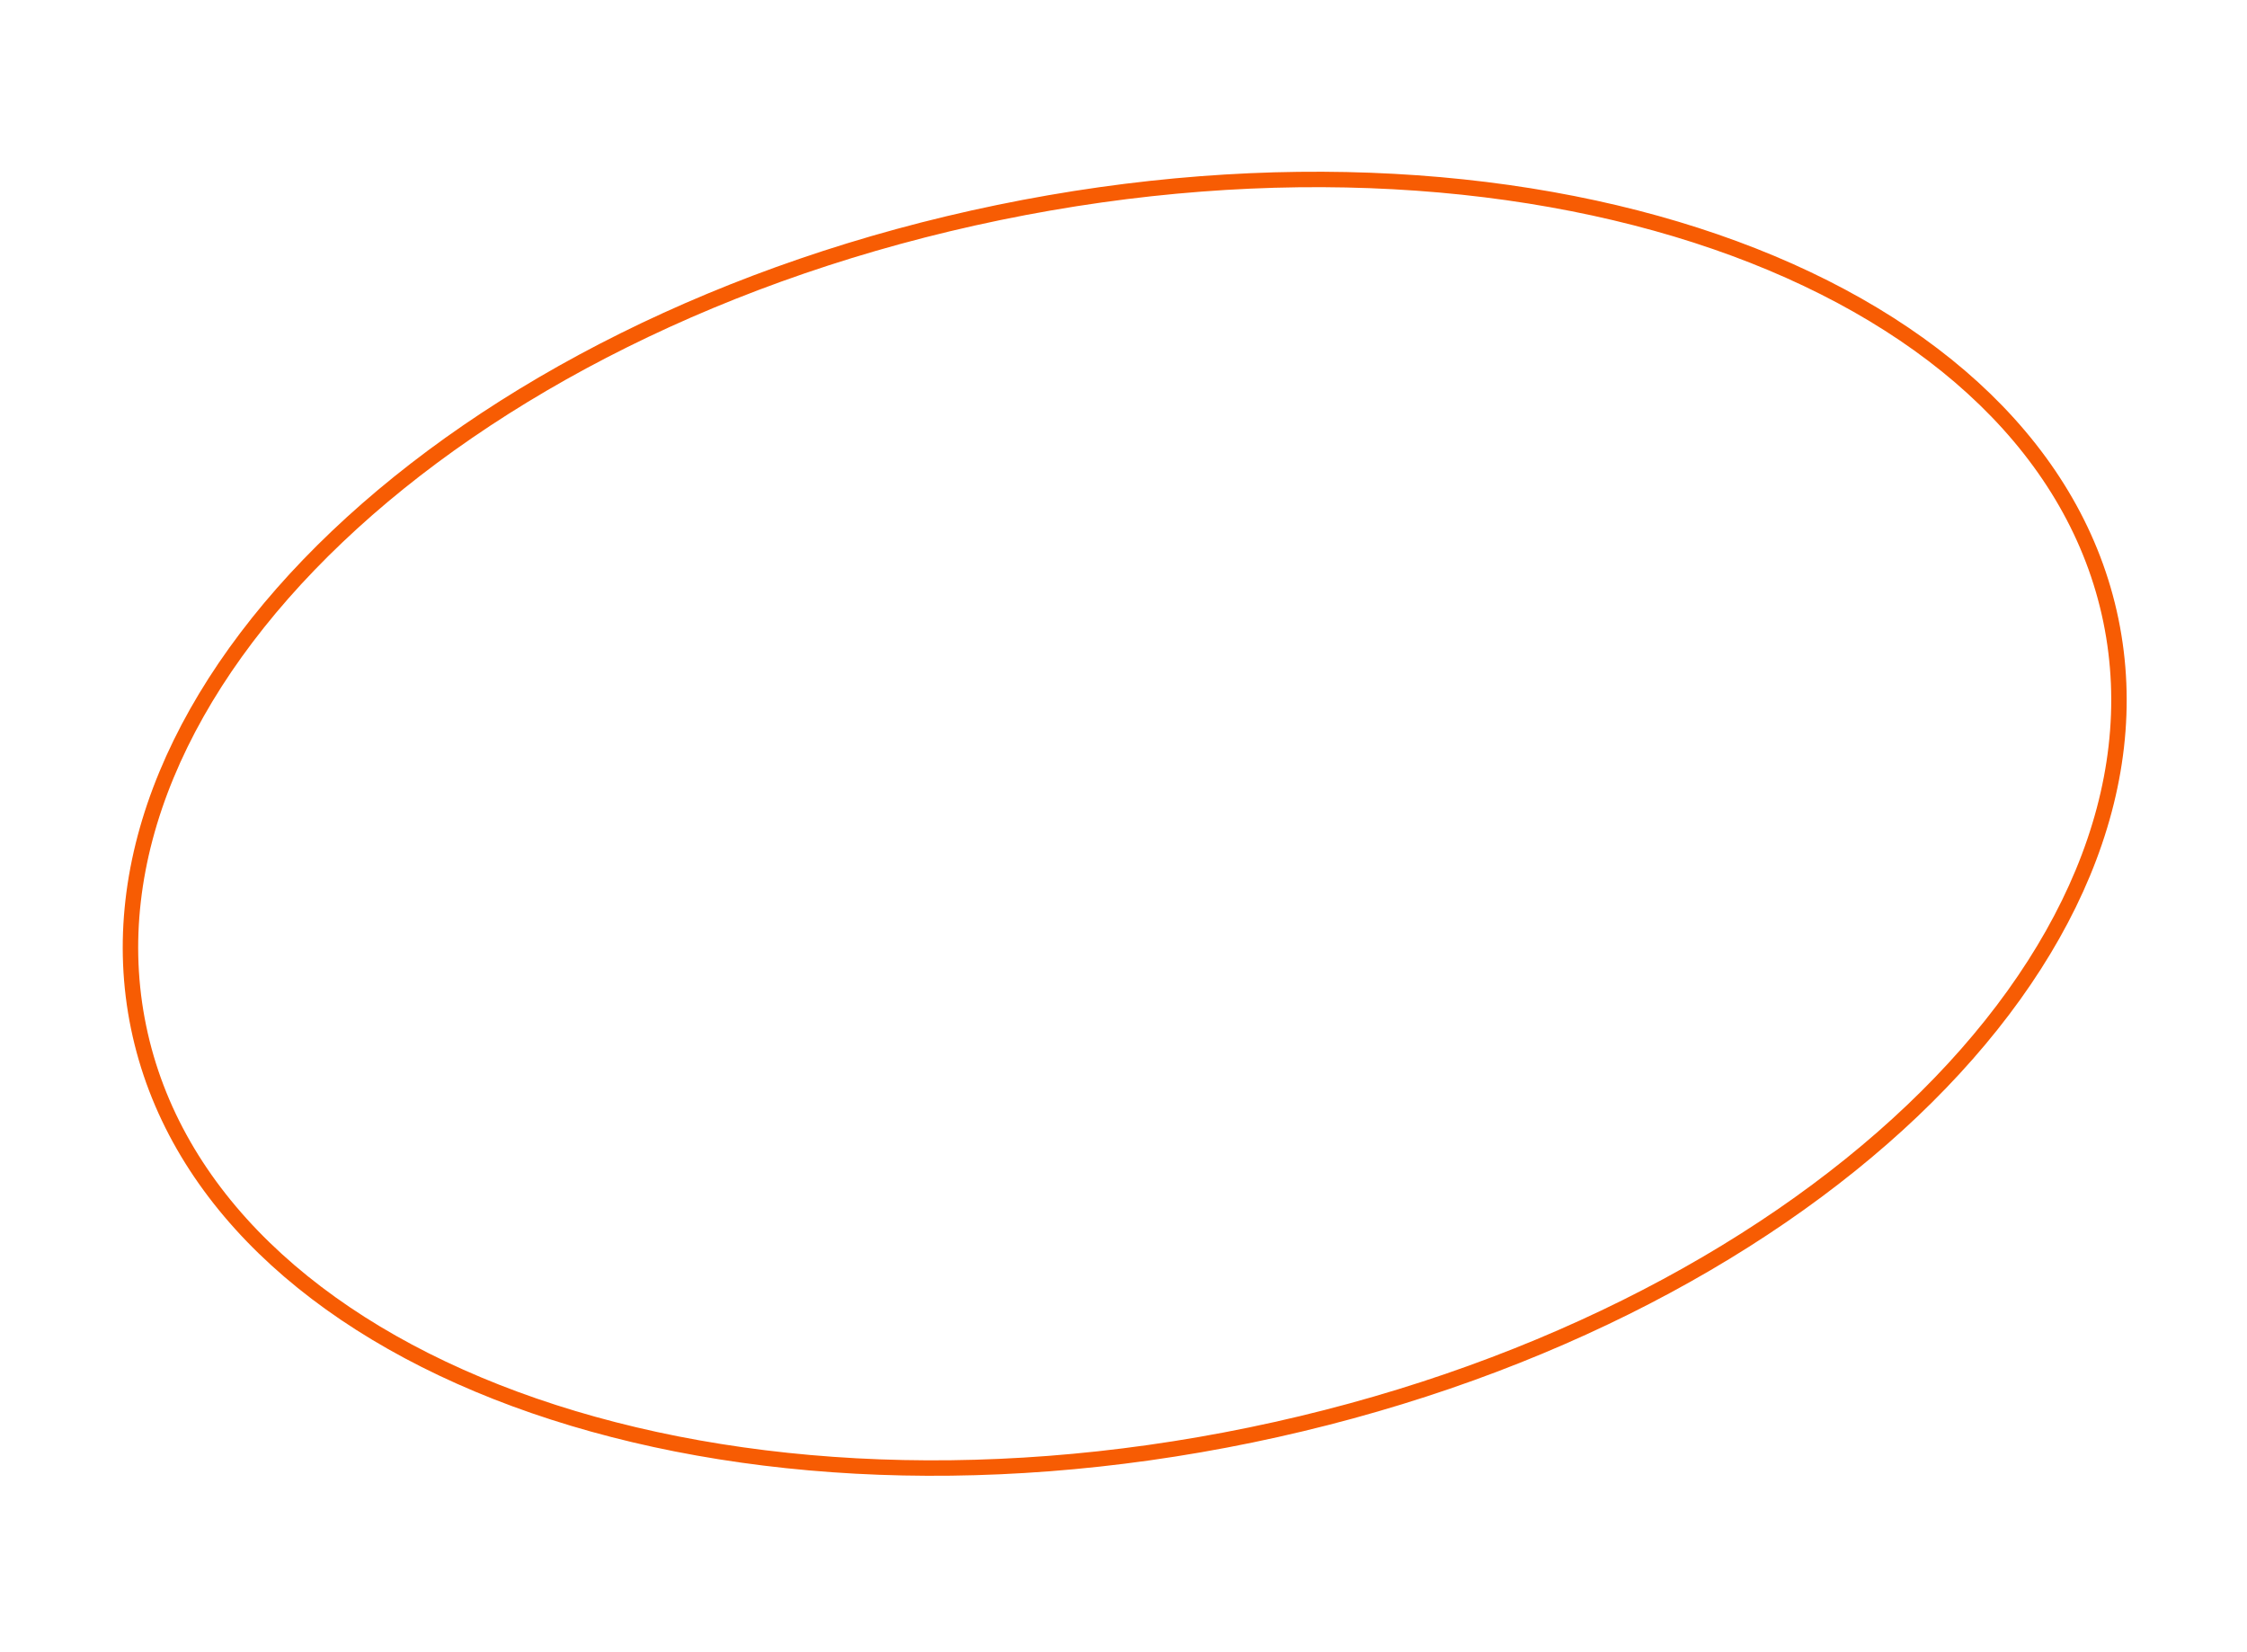 <?xml version="1.0" encoding="UTF-8"?> <svg xmlns="http://www.w3.org/2000/svg" width="291" height="214" viewBox="0 0 291 214" fill="none"> <path d="M273.369 80.338C277.839 102.006 267.809 124.682 247.655 143.852C227.513 163.009 197.369 178.54 161.985 185.839C126.601 193.138 92.771 190.803 66.693 181.179C40.599 171.55 22.414 154.694 17.945 133.026C13.475 111.358 23.505 88.682 43.659 69.513C63.8 50.355 93.945 34.824 129.329 27.525C164.713 20.226 198.543 22.561 224.621 32.185C250.716 41.814 268.9 58.67 273.369 80.338Z" stroke="#F75C03" stroke-width="2"></path> </svg> 